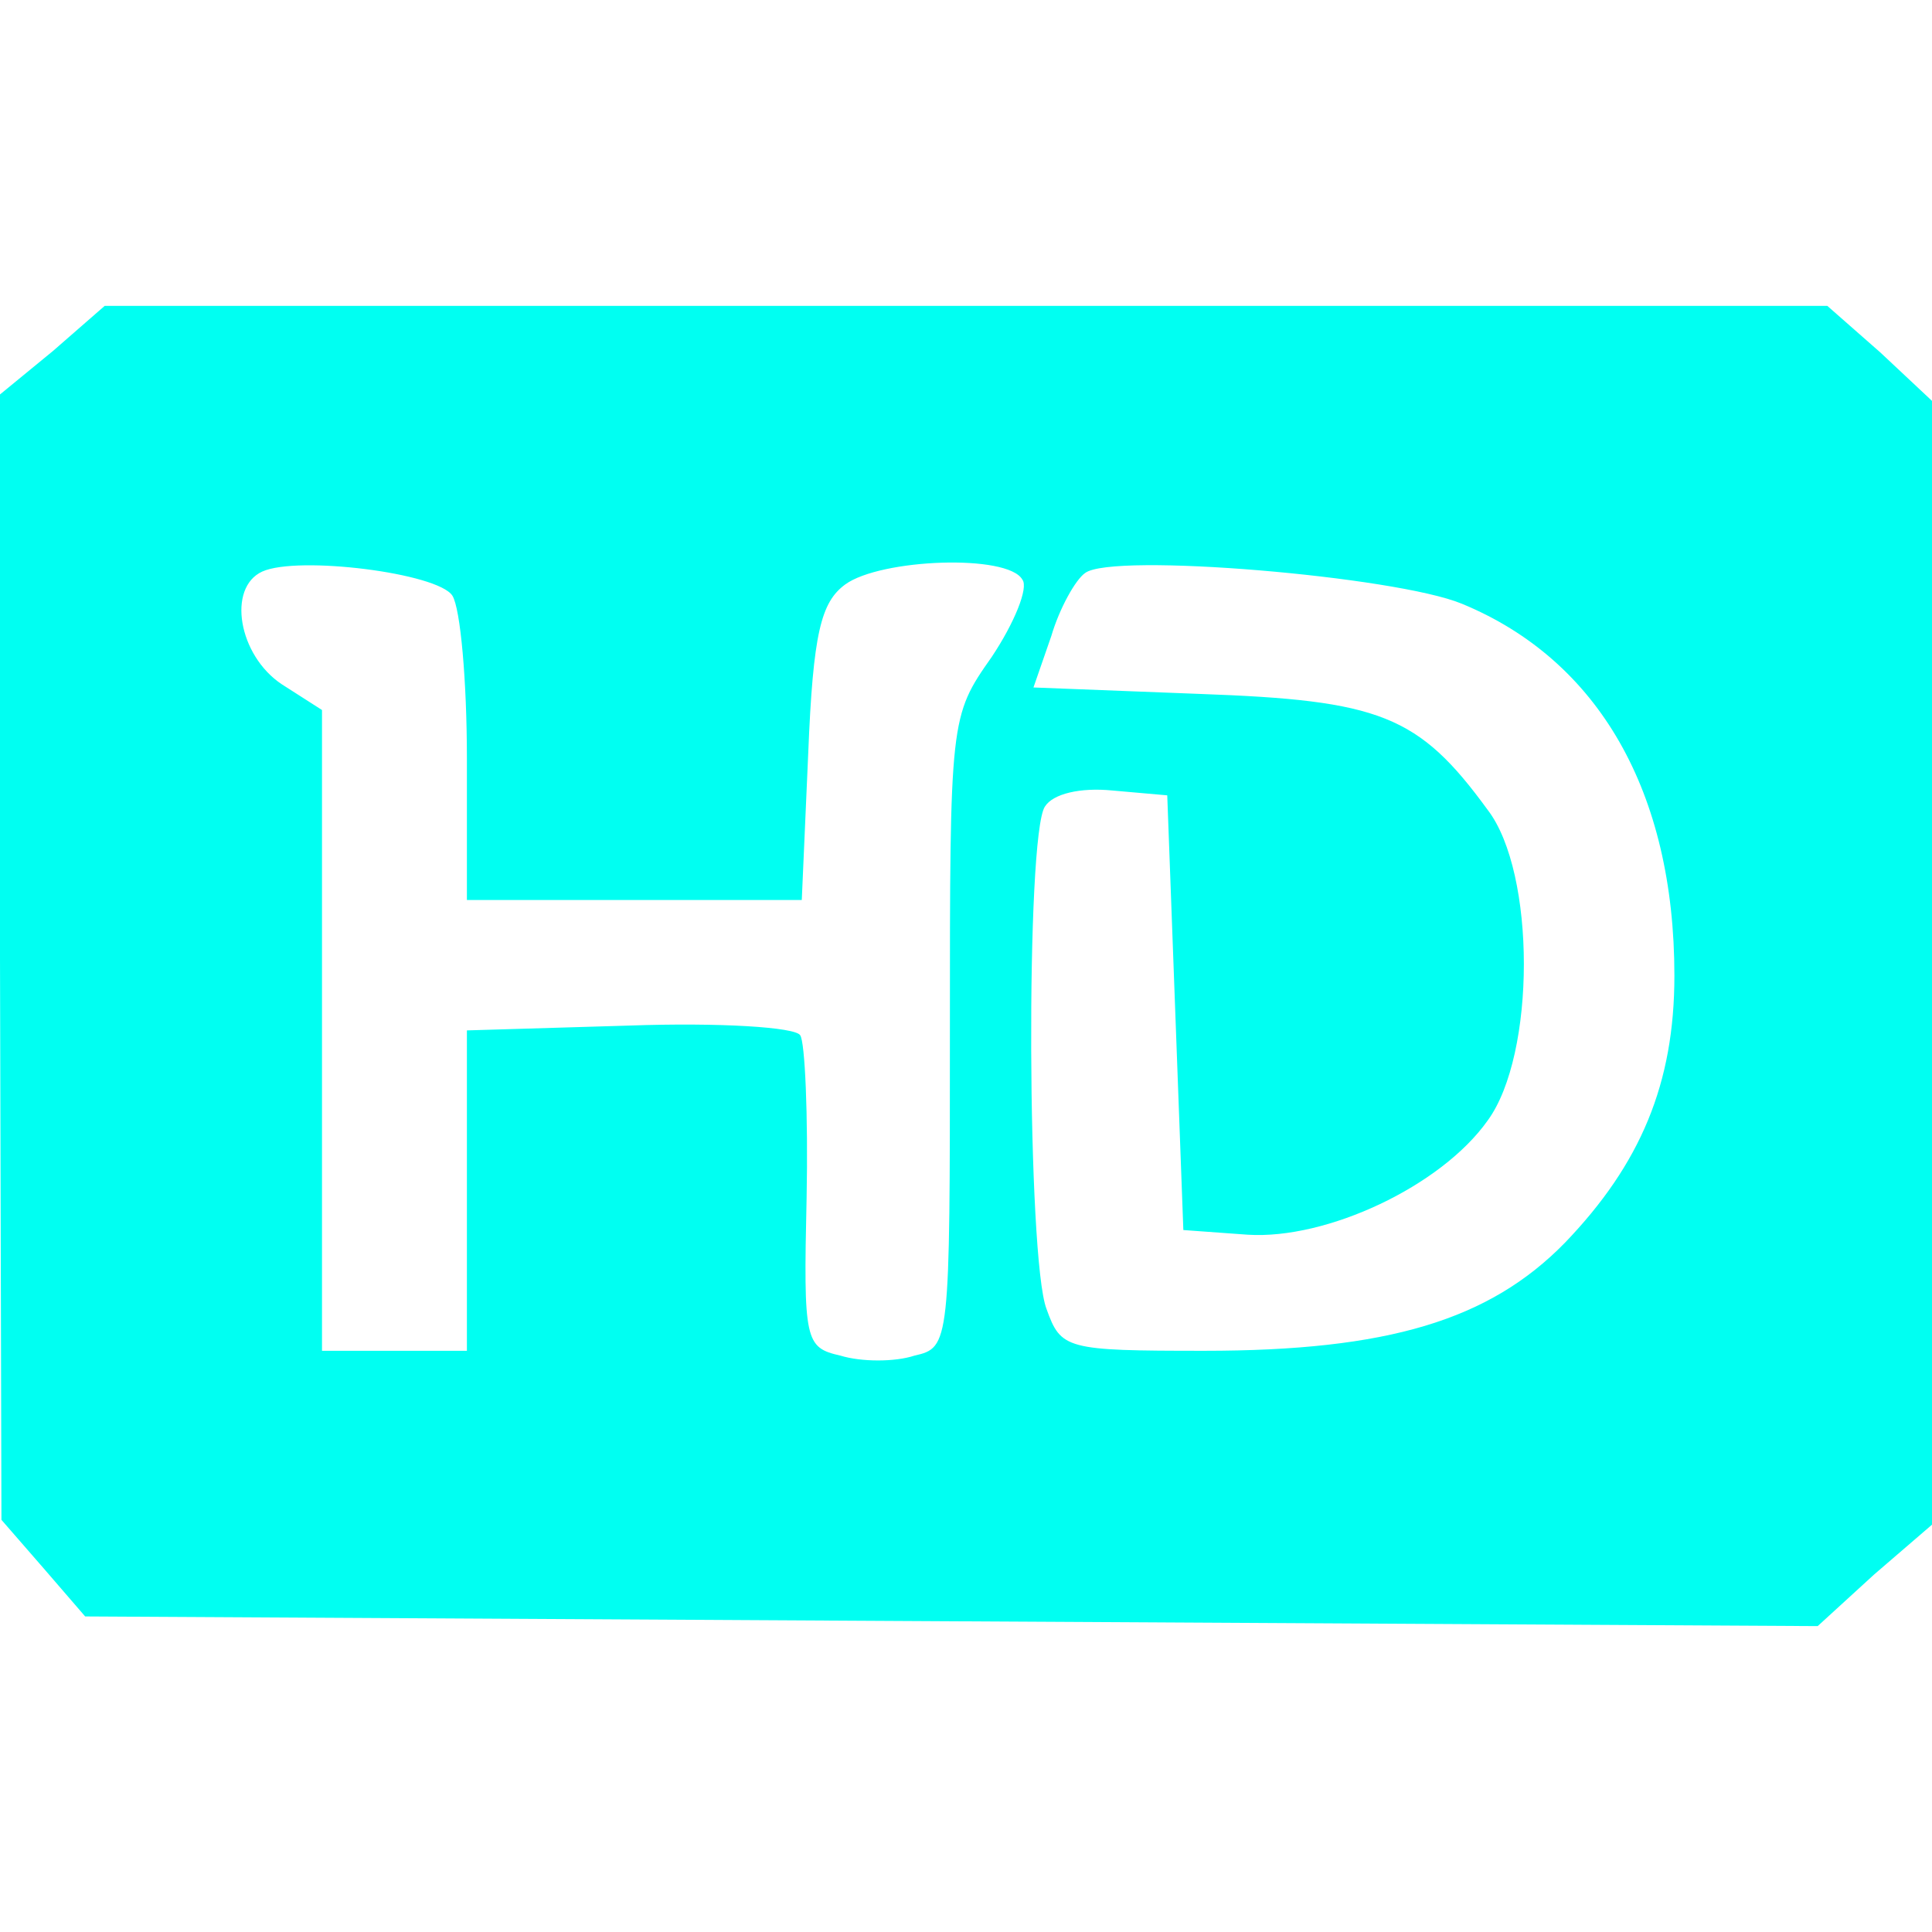 <svg width="120" height="120" viewBox="0 0 120 120" fill="none" xmlns="http://www.w3.org/2000/svg" xmlns:xlink="http://www.w3.org/1999/xlink">
	<desc>
			Created with Pixso.
	</desc>
	<defs>
		<clipPath id="clip5_106">
			<rect id="favicon" width="120" height="120" fill="white" fill-opacity="0"/>
		</clipPath>
	</defs>
	<g clip-path="url(#clip5_106)">
		<path id="path" d="M3.29 21.8L0 24.5L0 59.5L0.09 94.4L2.7 97.4L5.29 100.4L59.1 100.7L112.9 101L116.4 97.8L120 94.7L120 59.8L120 24.9L116.8 21.9L113.5 19L60 19L6.5 19L3.29 21.8ZM28.1 37C28.6 37.8 29 42.3 29 47.1L29 55.9L39.4 55.9L49.8 55.9L50.2 46.8C50.5 39.3 51 37.4 52.5 36.3C54.7 34.7 62.6 34.4 63.5 36C63.9 36.5 63 38.7 61.6 40.8C59 44.5 59 44.6 59 64.1C59 83.5 59 83.7 56.8 84.2C55.6 84.6 53.5 84.6 52.2 84.2C50 83.7 49.9 83.3 50.1 74.4C50.2 69.3 50 64.69 49.7 64.3C49.4 63.8 44.7 63.5 39.09 63.7L29 64L29 74L29 83.9L24.5 83.9L20 83.9L20 64L20 44.1L17.5 42.5C14.8 40.7 14.1 36.5 16.29 35.5C18.5 34.5 27.2 35.59 28.1 37ZM90.8 37.5C99.3 41 104 49.2 104 60.6C104 67.3 101.9 72.3 97.2 77.19C92.5 82 86.2 83.9 74.8 83.9C66.19 83.9 65.9 83.8 65 81.3C63.8 78.19 63.7 51.9 64.9 50.1C65.4 49.3 67.1 48.9 69.1 49.1L72.5 49.4L73 62.9L73.5 76.4L77.5 76.69C82.4 77 89.5 73.69 92.4 69.6C95.4 65.5 95.4 54.2 92.4 50.3C88.1 44.4 85.7 43.5 74.5 43.1L64.19 42.7L65.3 39.5C65.8 37.8 66.8 36 67.4 35.59C69.1 34.3 86.7 35.8 90.8 37.5Z" fill="#00FFF2" fill-opacity="1" fill-rule="nonzero"/>
	</g>
</svg>
